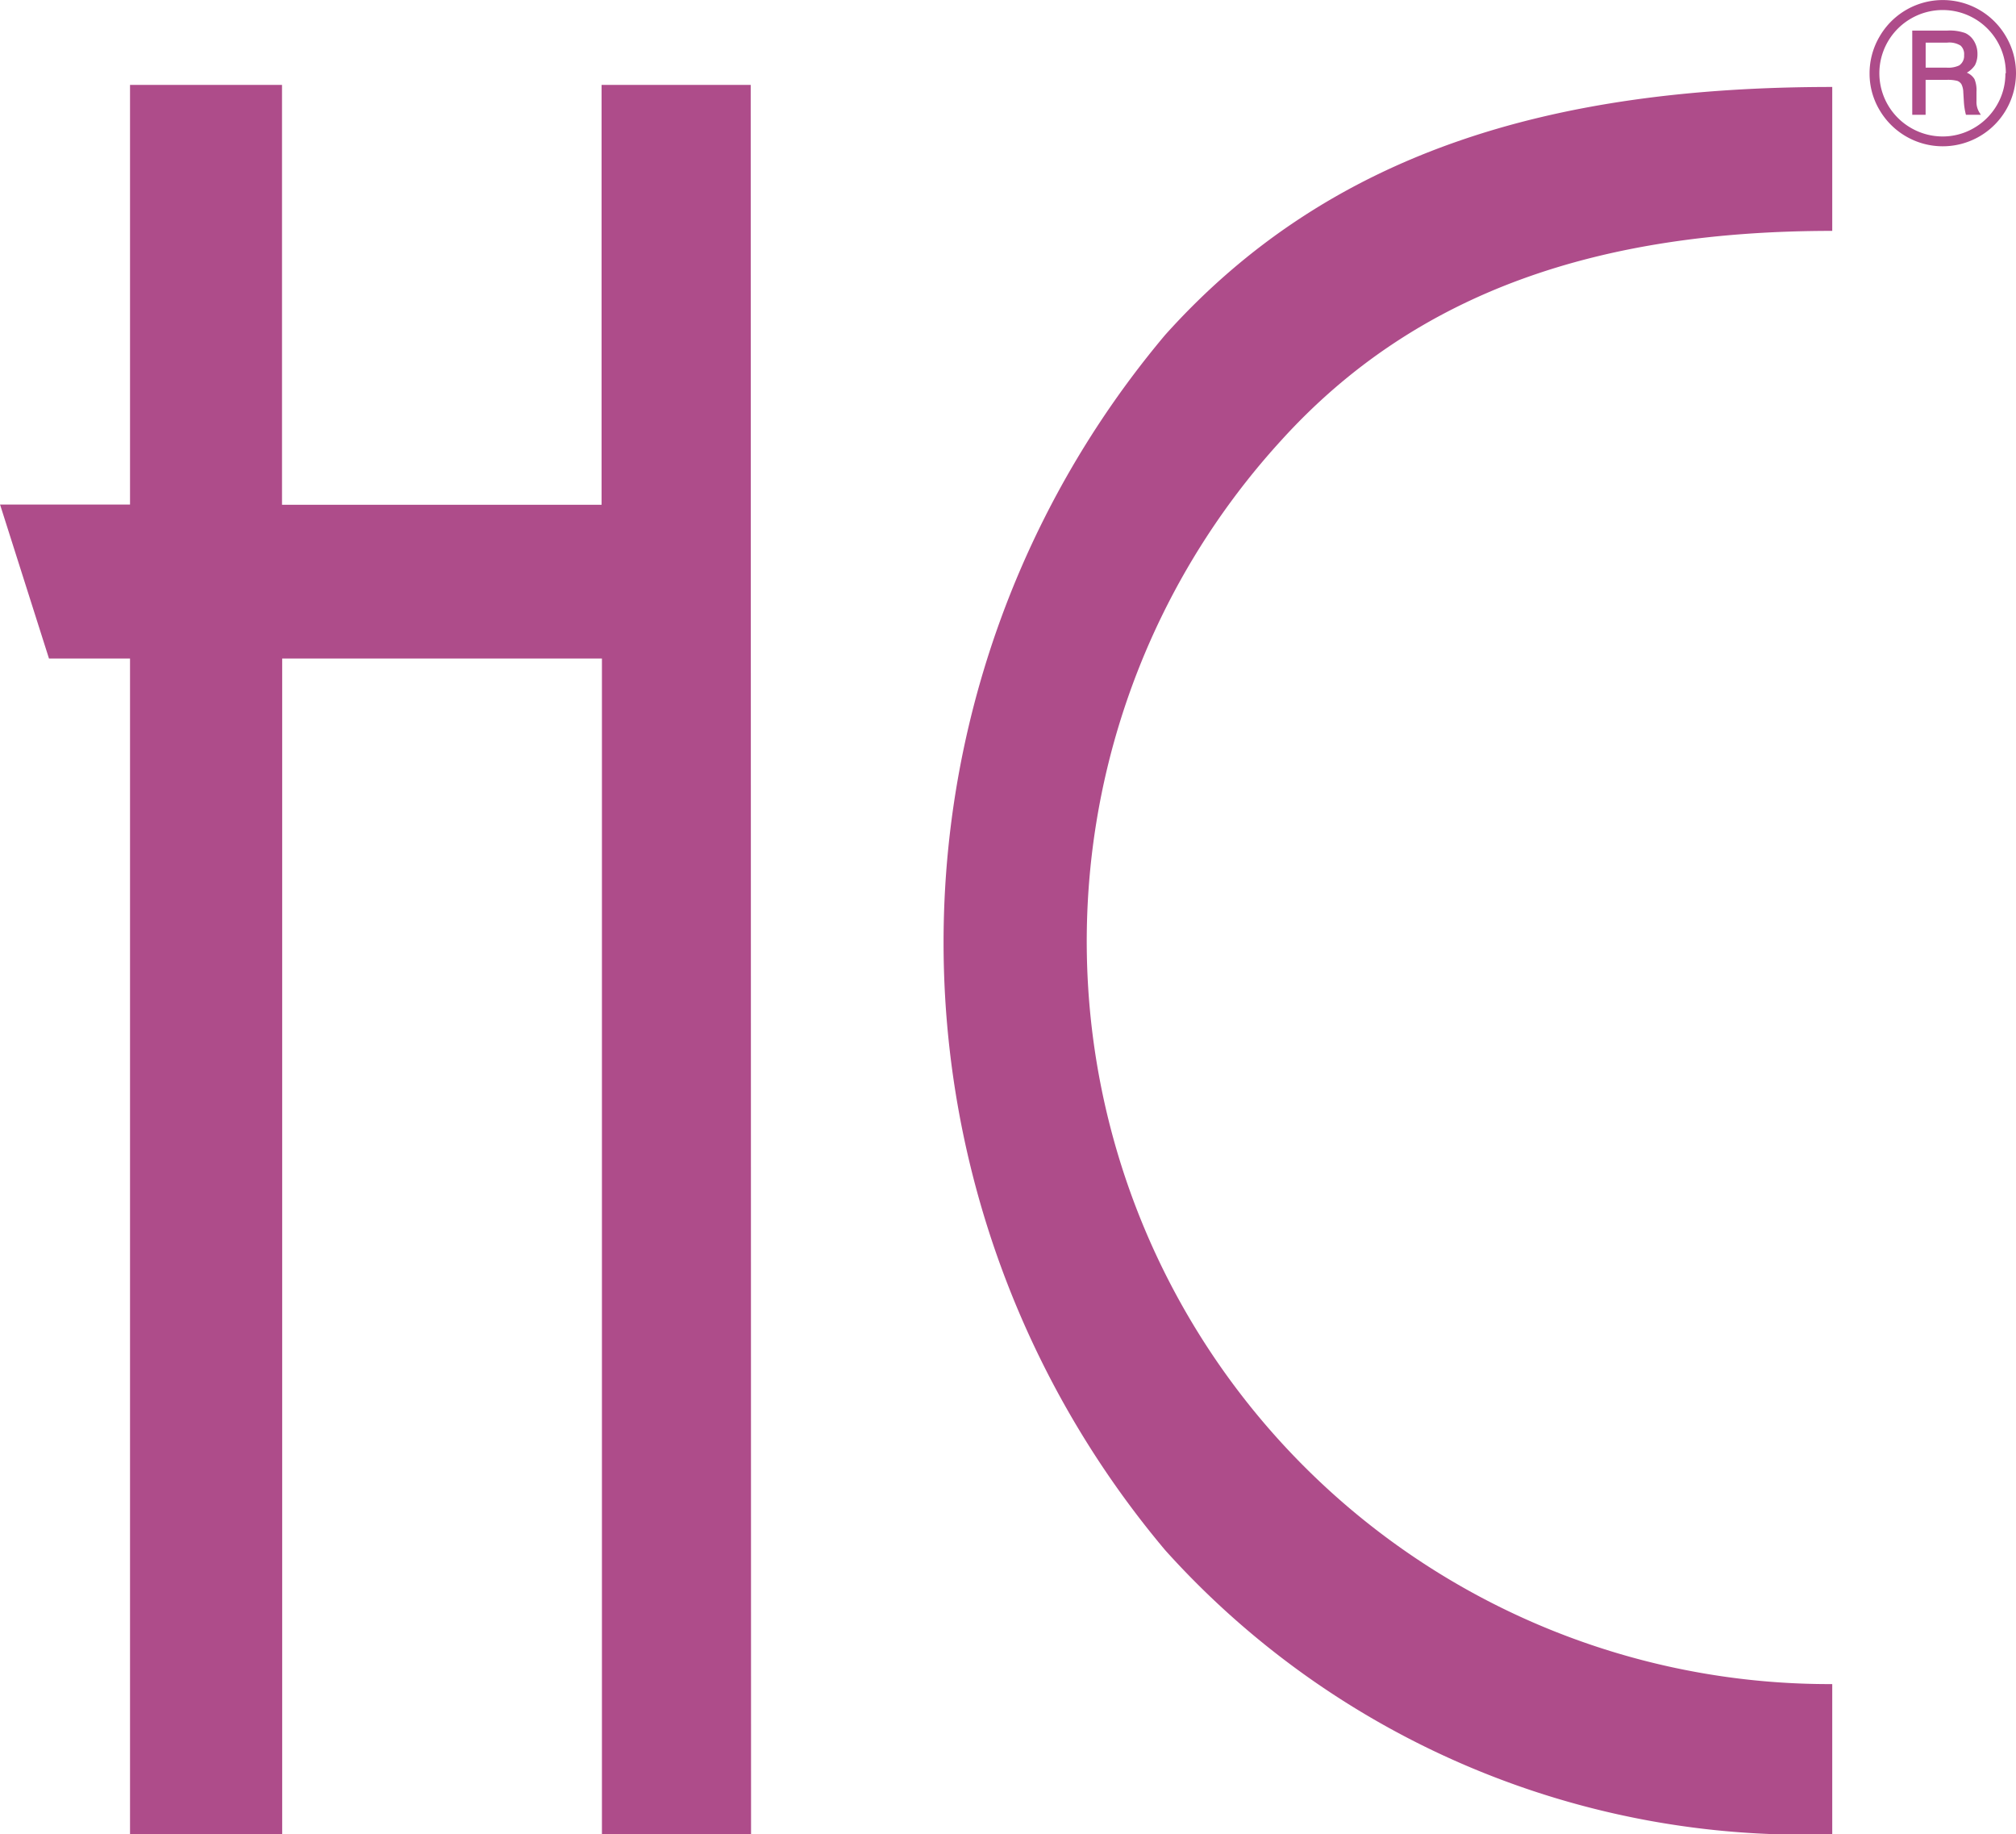 <svg xmlns="http://www.w3.org/2000/svg" width="35.15" height="31.976" viewBox="0 0 35.15 31.976">
  <g id="logo1" transform="translate(0 0)">
    <g id="Group_8278" data-name="Group 8278" transform="translate(0 1.476)">
      <path id="Path_101521" data-name="Path 101521" d="M407.868,243.546v2.509c-4.04,0-7.237,1.043-9.6,3.644a12.947,12.947,0,0,0,9.6,21.69v2.617a14.968,14.968,0,0,1-11.63-4.951,16.452,16.452,0,0,1,0-21.187C399.11,244.668,402.988,243.546,407.868,243.546Z" transform="translate(-375.922 -243.506)" fill="#ae4c8a"/>
      <path id="Path_101522" data-name="Path 101522" d="M13.628,273.1h-2.6V252.6H5.453v20.5H2.8V252.6H1.387l-.853-2.684H2.8V242.6h2.65v7.32h5.572V242.6h2.6Z" transform="translate(-0.533 -242.596)" fill="#ae4c8a"/>
    </g>
    <path id="Path_101524" data-name="Path 101524" d="M779.442,208.721a1.277,1.277,0,0,1-2.381.64,1.237,1.237,0,0,1-.172-.634,1.258,1.258,0,0,1,.172-.64,1.273,1.273,0,0,1,2.209,0,1.254,1.254,0,0,1,.172.636Zm-.177,0a1.1,1.1,0,0,0-1.1-1.1,1.1,1.1,0,0,0-.553.148,1.1,1.1,0,0,0,0,1.908,1.1,1.1,0,0,0,.551.148,1.076,1.076,0,0,0,.547-.148,1.093,1.093,0,0,0,.4-.4,1.074,1.074,0,0,0,.147-.551Zm-1.631-.742h.613a.808.808,0,0,1,.309.043.347.347,0,0,1,.154.14.427.427,0,0,1,.06.227.413.413,0,0,1-.043.192.421.421,0,0,1-.142.132.28.28,0,0,1,.133.112.5.5,0,0,1,.035.22v.164a.347.347,0,0,0,.052.2l.024.038h-.26a1.17,1.17,0,0,1-.035-.214l-.011-.18a.326.326,0,0,0-.032-.138.142.142,0,0,0-.072-.059.668.668,0,0,0-.185-.018h-.368v.609h-.233v-1.464Zm.233.21v.436h.361a.45.45,0,0,0,.223-.038.2.2,0,0,0,.086-.181.2.2,0,0,0-.061-.165.372.372,0,0,0-.233-.052Z" transform="translate(-744.292 -207.446)" fill="#ae4c8a"/>
  </g>
</svg>
